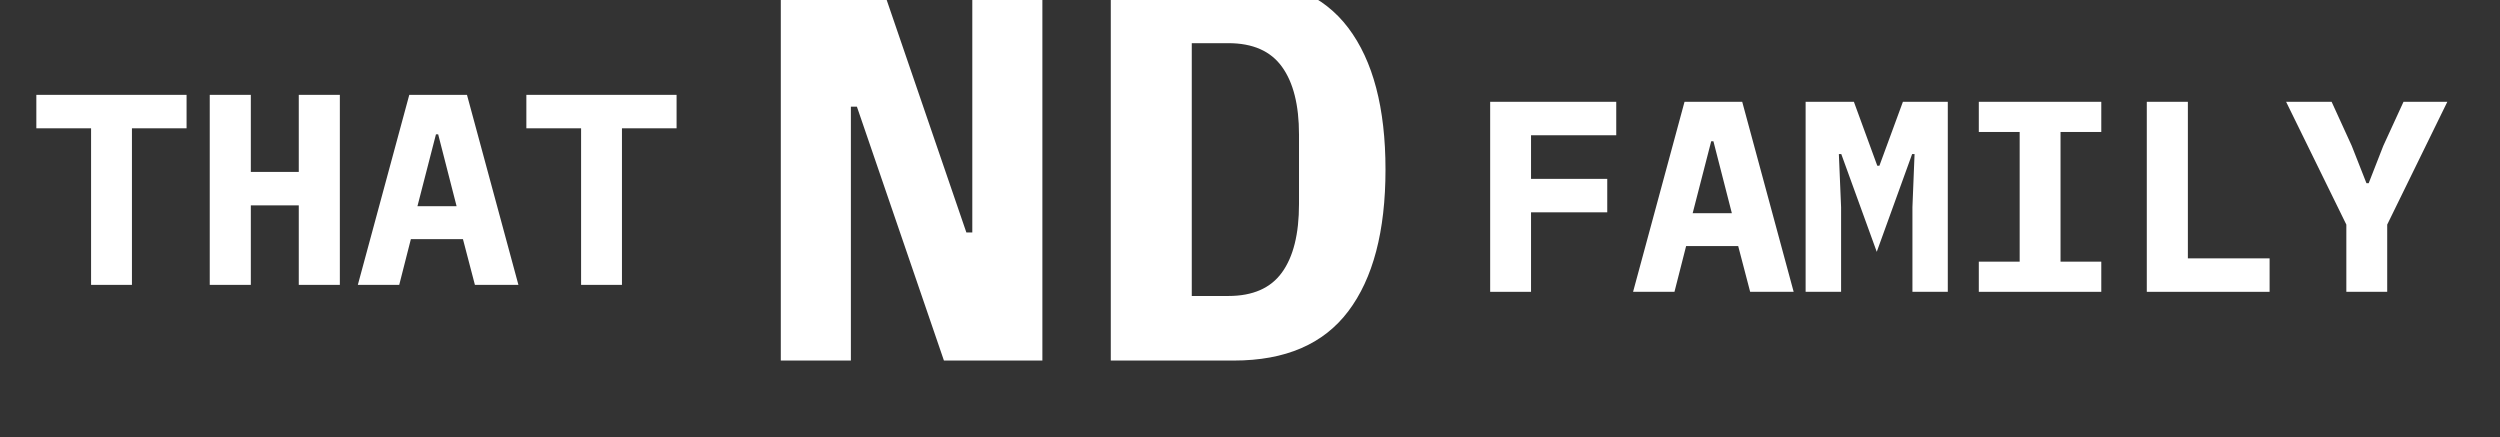 <svg xmlns="http://www.w3.org/2000/svg" xmlns:xlink="http://www.w3.org/1999/xlink" width="492" zoomAndPan="magnify" viewBox="0 0 369 64.5" height="86" preserveAspectRatio="xMidYMid meet" version="1.0"><rect x="0" y="0" width="369" height="64.5" fill="#333333" stroke="none"/><defs><g/><clipPath id="33f730102c"><rect x="0" width="98" y="0" height="51"/></clipPath><clipPath id="4709c3ad5b"><path d="M 110 0 L 212 0 L 212 64.004 L 110 64.004 Z M 110 0 " clip-rule="nonzero"/></clipPath><clipPath id="3b84e7d23f"><path d="M 5 0 L 44 0 L 44 54 L 5 54 Z M 5 0 " clip-rule="nonzero"/></clipPath><clipPath id="c49bc19c59"><path d="M 53 0 L 95 0 L 95 54 L 53 54 Z M 53 0 " clip-rule="nonzero"/></clipPath><clipPath id="409f41fb3f"><rect x="0" width="102" y="0" height="65"/></clipPath><clipPath id="761696c959"><path d="M 216 6 L 367.578 6 L 367.578 57 L 216 57 Z M 216 6 " clip-rule="nonzero"/></clipPath><clipPath id="5ea7510c3b"><rect x="0" width="152" y="0" height="51"/></clipPath></defs><g transform="matrix(1, 0, 0, 1, 4, 5)"><g clip-path="url(#33f730102c)"><g fill="#ffffff" fill-opacity="1"><g transform="translate(0.396, 37.047)"><g><path d="M 15.078 -23.109 L 15.078 0 L 9.047 0 L 9.047 -23.109 L 0.969 -23.109 L 0.969 -28.047 L 23.141 -28.047 L 23.141 -23.109 Z M 15.078 -23.109 "/></g></g></g><g fill="#ffffff" fill-opacity="1"><g transform="translate(24.505, 37.047)"><g><path d="M 15.594 -11.734 L 8.516 -11.734 L 8.516 0 L 2.453 0 L 2.453 -28.047 L 8.516 -28.047 L 8.516 -16.672 L 15.594 -16.672 L 15.594 -28.047 L 21.656 -28.047 L 21.656 0 L 15.594 0 Z M 15.594 -11.734 "/></g></g></g><g fill="#ffffff" fill-opacity="1"><g transform="translate(48.613, 37.047)"><g><path d="M 17.484 0 L 15.719 -6.75 L 8.031 -6.75 L 6.312 0 L 0.203 0 L 7.797 -28.047 L 16.312 -28.047 L 23.906 0 Z M 12.062 -22.219 L 11.734 -22.219 L 9 -11.609 L 14.781 -11.609 Z M 12.062 -22.219 "/></g></g></g><g fill="#ffffff" fill-opacity="1"><g transform="translate(72.722, 37.047)"><g><path d="M 15.078 -23.109 L 15.078 0 L 9.047 0 L 9.047 -23.109 L 0.969 -23.109 L 0.969 -28.047 L 23.141 -28.047 L 23.141 -23.109 Z M 15.078 -23.109 "/></g></g></g></g></g><g clip-path="url(#4709c3ad5b)"><g transform="matrix(1, 0, 0, 1, 110, 0)"><g clip-path="url(#409f41fb3f)"><g clip-path="url(#3b84e7d23f)"><g fill="#ffffff" fill-opacity="1"><g transform="translate(0.324, 53.217)"><g><path d="M 16.156 -37.469 L 15.266 -37.469 L 15.266 0 L 4.922 0 L 4.922 -56.375 L 19.469 -56.375 L 32.312 -18.906 L 33.188 -18.906 L 33.188 -56.375 L 43.531 -56.375 L 43.531 0 L 29 0 Z M 16.156 -37.469 "/></g></g></g></g><g clip-path="url(#c49bc19c59)"><g fill="#ffffff" fill-opacity="1"><g transform="translate(48.78, 53.217)"><g><path d="M 5.172 -56.375 L 23.344 -56.375 C 30.938 -56.375 36.562 -53.953 40.219 -49.109 C 43.883 -44.266 45.719 -37.289 45.719 -28.188 C 45.719 -19.082 43.883 -12.109 40.219 -7.266 C 36.562 -2.422 30.938 0 23.344 0 L 5.172 0 Z M 22.531 -9.531 C 26.133 -9.531 28.77 -10.688 30.438 -13 C 32.113 -15.312 32.953 -18.676 32.953 -23.094 L 32.953 -33.359 C 32.953 -37.711 32.113 -41.047 30.438 -43.359 C 28.77 -45.68 26.133 -46.844 22.531 -46.844 L 17.125 -46.844 L 17.125 -9.531 Z M 22.531 -9.531 "/></g></g></g></g></g></g></g><g clip-path="url(#761696c959)"><g transform="matrix(1, 0, 0, 1, 216, 6)"><g clip-path="url(#5ea7510c3b)"><g fill="#ffffff" fill-opacity="1"><g transform="translate(0.73, 37.073)"><g><path d="M 3.219 0 L 3.219 -28.047 L 21.828 -28.047 L 21.828 -23.109 L 9.25 -23.109 L 9.25 -16.672 L 20.5 -16.672 L 20.5 -11.734 L 9.25 -11.734 L 9.25 0 Z M 3.219 0 "/></g></g></g><g fill="#ffffff" fill-opacity="1"><g transform="translate(24.839, 37.073)"><g><path d="M 17.484 0 L 15.719 -6.75 L 8.031 -6.75 L 6.312 0 L 0.203 0 L 7.797 -28.047 L 16.312 -28.047 L 23.906 0 Z M 12.062 -22.219 L 11.734 -22.219 L 9 -11.609 L 14.781 -11.609 Z M 12.062 -22.219 "/></g></g></g><g fill="#ffffff" fill-opacity="1"><g transform="translate(48.947, 37.073)"><g><path d="M 17.328 -12.5 L 17.641 -20.328 L 17.281 -20.328 L 12.062 -5.906 L 6.828 -20.328 L 6.469 -20.328 L 6.797 -12.5 L 6.797 0 L 1.562 0 L 1.562 -28.047 L 8.688 -28.047 L 12.141 -18.609 L 12.453 -18.609 L 15.922 -28.047 L 22.547 -28.047 L 22.547 0 L 17.328 0 Z M 17.328 -12.5 "/></g></g></g><g fill="#ffffff" fill-opacity="1"><g transform="translate(73.056, 37.073)"><g><path d="M 3.016 0 L 3.016 -4.453 L 9.047 -4.453 L 9.047 -23.594 L 3.016 -23.594 L 3.016 -28.047 L 21.094 -28.047 L 21.094 -23.594 L 15.078 -23.594 L 15.078 -4.453 L 21.094 -4.453 L 21.094 0 Z M 3.016 0 "/></g></g></g><g fill="#ffffff" fill-opacity="1"><g transform="translate(97.164, 37.073)"><g><path d="M 3.703 0 L 3.703 -28.047 L 9.766 -28.047 L 9.766 -4.938 L 21.828 -4.938 L 21.828 0 Z M 3.703 0 "/></g></g></g><g fill="#ffffff" fill-opacity="1"><g transform="translate(121.273, 37.073)"><g><path d="M 9.047 0 L 9.047 -9.922 L 0.156 -28.047 L 6.875 -28.047 L 9.844 -21.547 L 12.016 -16.031 L 12.344 -16.031 L 14.5 -21.547 L 17.484 -28.047 L 23.953 -28.047 L 15.078 -9.922 L 15.078 0 Z M 9.047 0 "/></g></g></g></g></g></g></svg>